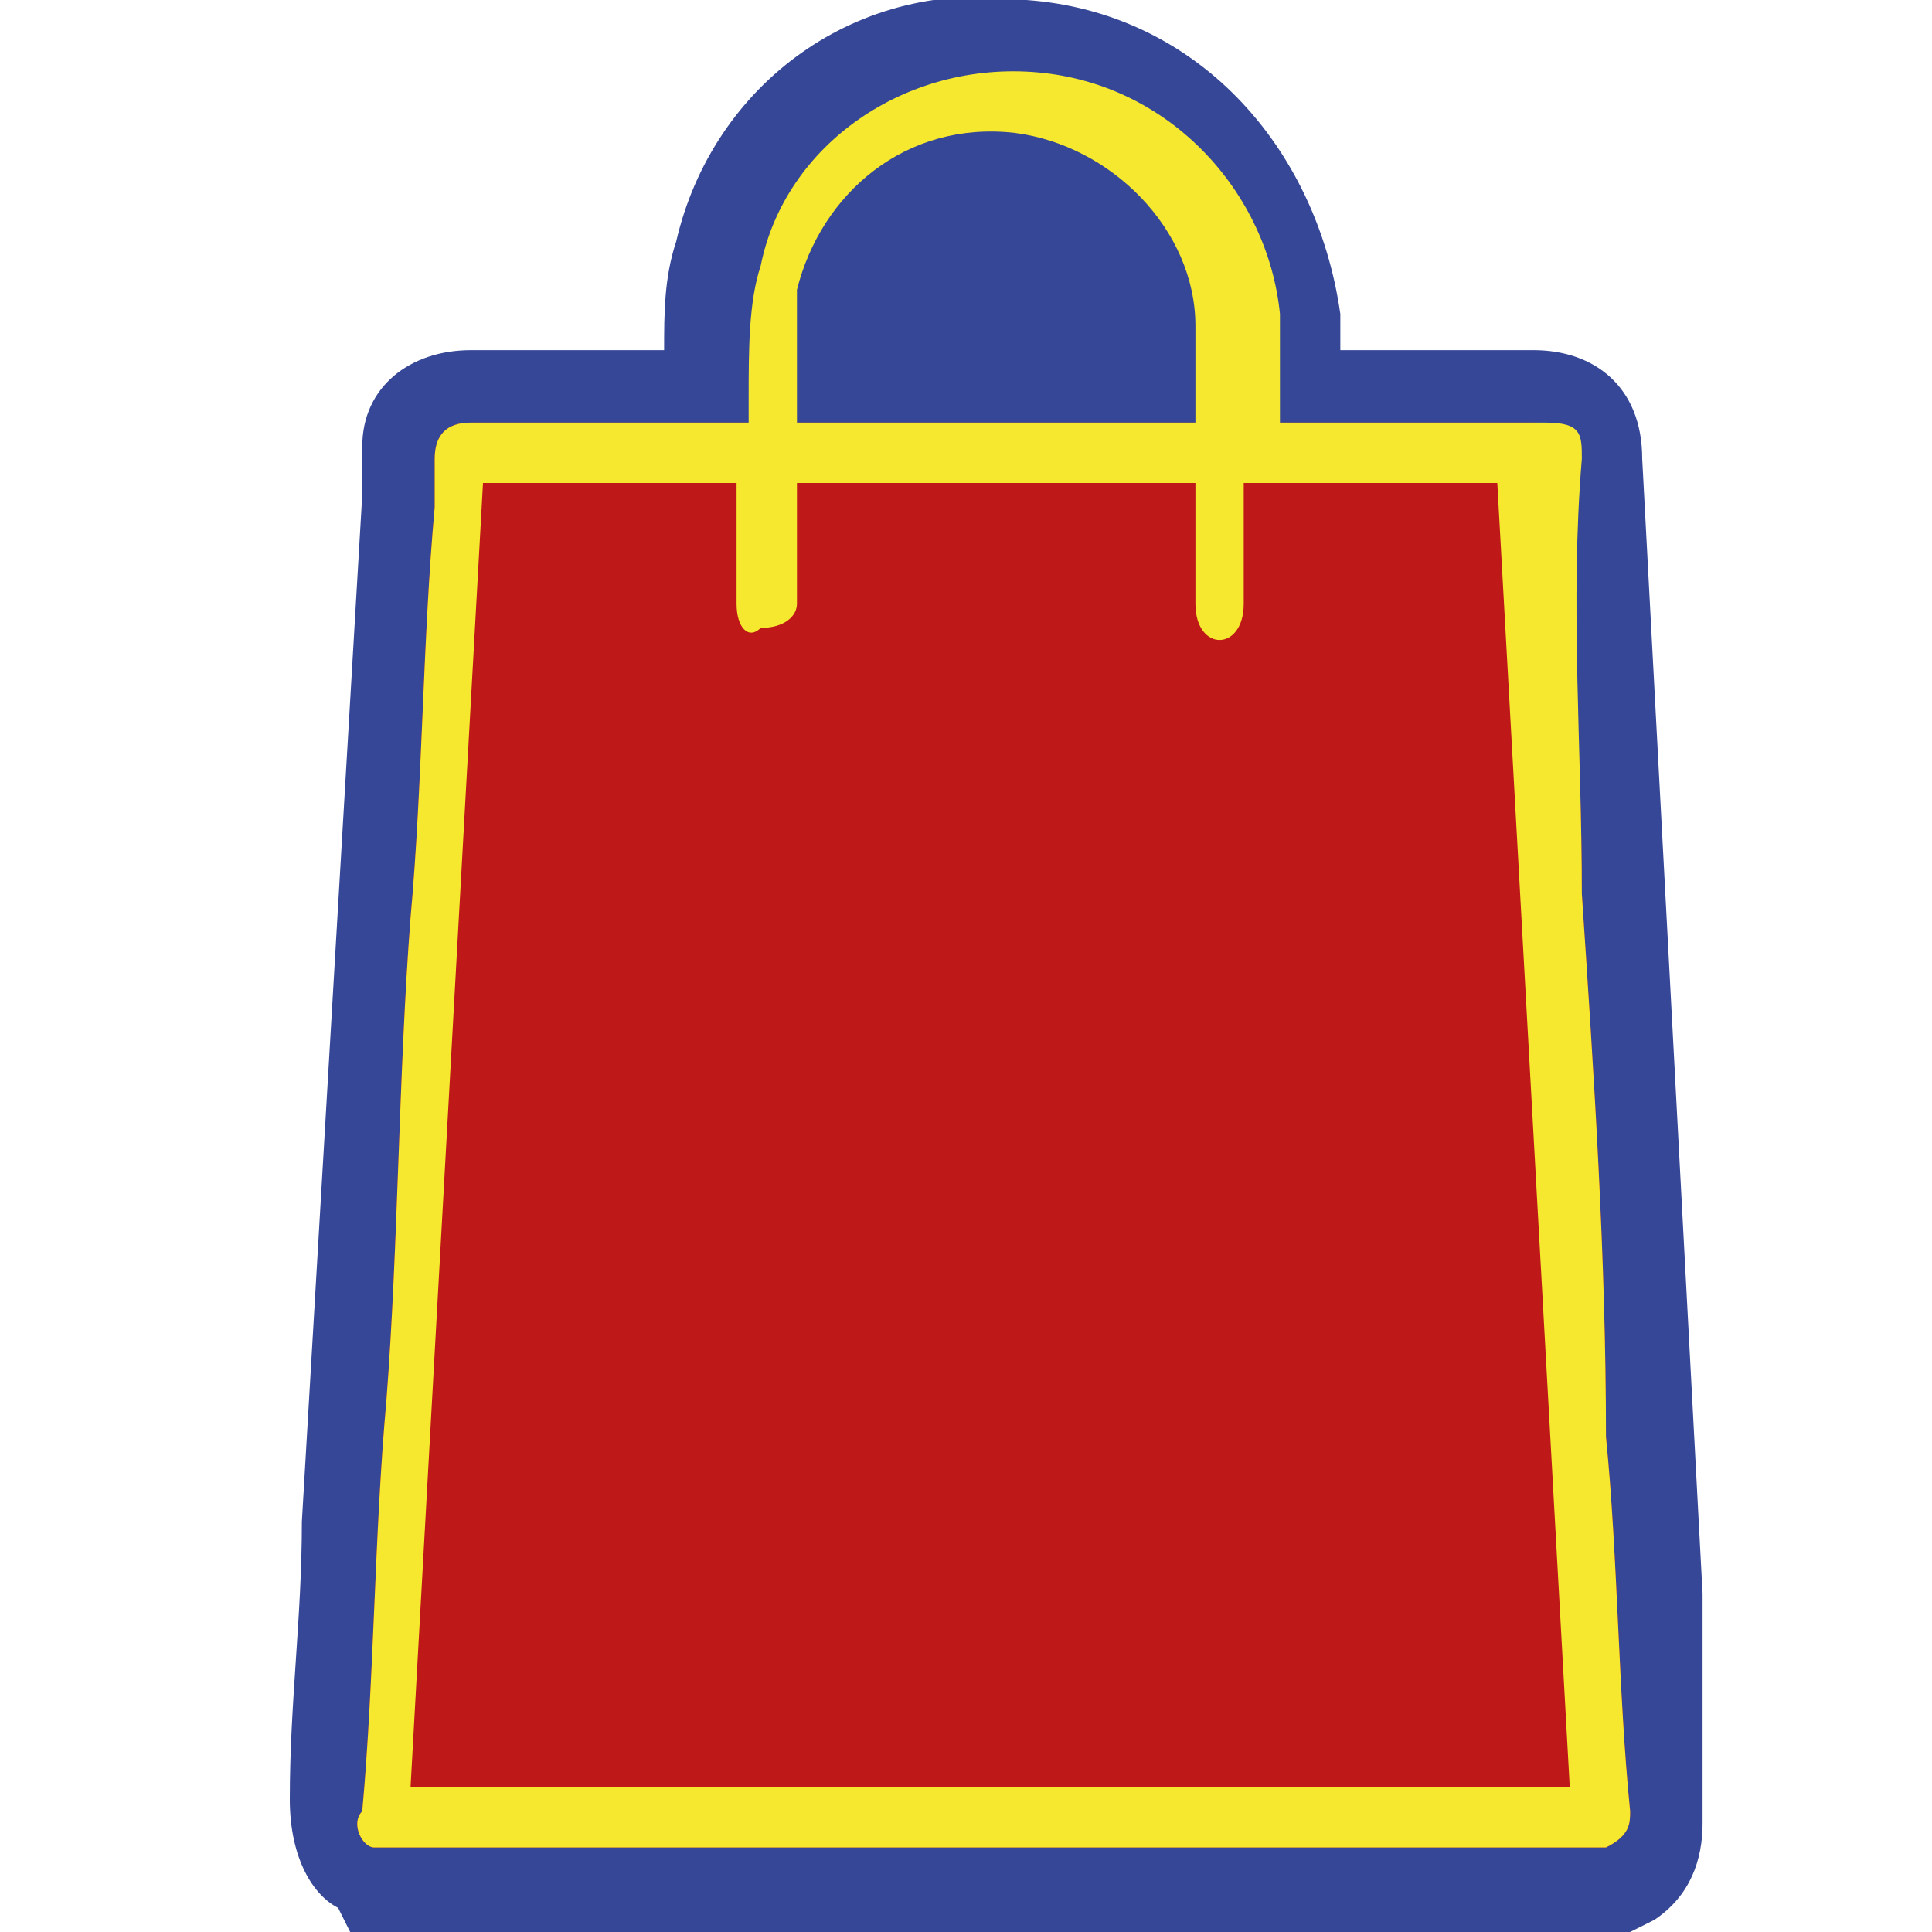 <?xml version="1.0" encoding="utf-8"?>
<!-- Generator: Adobe Illustrator 26.0.0, SVG Export Plug-In . SVG Version: 6.00 Build 0)  -->
<svg version="1.1" xmlns="http://www.w3.org/2000/svg" xmlns:xlink="http://www.w3.org/1999/xlink" x="0px" y="0px"
	 viewBox="0 0 16 16" style="enable-background:new 0 0 16 16;" xml:space="preserve">
<style type="text/css">
	.st0{display:none;}
	.st1{display:inline;}
	.st2{clip-path:url(#SVGID_00000144296897807108641300000011733085937557538434_);}
	.st3{clip-path:url(#SVGID_00000160896628043871106450000010140327418650226601_);}
	
		.st4{clip-path:url(#SVGID_00000072983729623163453550000018410443602245702788_);fill:url(#SVGID_00000161629403751311825630000005465655624096402821_);}
	.st5{clip-path:url(#SVGID_00000144296897807108641300000011733085937557538434_);fill:#242836;}
	.st6{opacity:0.55;clip-path:url(#SVGID_00000144296897807108641300000011733085937557538434_);}
	.st7{clip-path:url(#SVGID_00000162337392590775375660000000044669093065308338_);}
	
		.st8{clip-path:url(#SVGID_00000087399354633858501590000011445163435908853667_);fill:url(#SVGID_00000029020391163531190370000015207803784089872008_);}
	.st9{opacity:0.5;clip-path:url(#SVGID_00000144296897807108641300000011733085937557538434_);}
	.st10{clip-path:url(#SVGID_00000001654714349404658750000003804971178612103326_);}
	
		.st11{clip-path:url(#SVGID_00000096043760205824704890000014846508019586688443_);fill:url(#SVGID_00000111883145003630266280000013899967494357731977_);}
	.st12{clip-path:url(#SVGID_00000090267615288834962460000003075066834213013665_);}
	
		.st13{clip-path:url(#SVGID_00000107547435299741008110000015490314198726335621_);fill:url(#SVGID_00000105402989787672710050000001448721671830294939_);}
	.st14{clip-path:url(#SVGID_00000141419089444685383300000012967890236405543320_);}
	
		.st15{clip-path:url(#SVGID_00000165209879127930751210000002245577019775691430_);fill:url(#SVGID_00000088823718661908303940000008981661338283356554_);}
	.st16{opacity:0.2;clip-path:url(#SVGID_00000144296897807108641300000011733085937557538434_);}
	.st17{clip-path:url(#SVGID_00000139976073088602901760000008378565562861997727_);}
	
		.st18{clip-path:url(#SVGID_00000120523623335663225860000004096807189803624089_);fill:url(#SVGID_00000044879165973591213670000003945998923423607936_);}
	.st19{clip-path:url(#SVGID_00000150080334343221506310000003835657639154528646_);}
	
		.st20{clip-path:url(#SVGID_00000001627865615932438050000001019443553510664360_);fill:url(#SVGID_00000024000106985896010710000018025575284908672392_);}
	.st21{clip-path:url(#SVGID_00000109011206643809719930000007570670149188369328_);}
	
		.st22{clip-path:url(#SVGID_00000060741139608676012470000007586329823895302315_);fill:url(#SVGID_00000067923519869430525270000010909430852744354198_);}
	.st23{clip-path:url(#SVGID_00000000207844306314790760000017102711764967572653_);}
	.st24{clip-path:url(#SVGID_00000104677381711284447750000016867355985511262116_);}
	
		.st25{clip-path:url(#SVGID_00000040564305698392028970000003652451425229655179_);fill:url(#SVGID_00000018224298045238091880000014650213994030003606_);}
	.st26{clip-path:url(#SVGID_00000144296897807108641300000011733085937557538434_);fill:none;}
	.st27{clip-path:url(#SVGID_00000140014275160560447860000015157153870404857752_);fill:#778CBE;}
	.st28{fill:#62ACB7;}
	.st29{fill:#717175;}
	.st30{opacity:0.41;}
	.st31{clip-path:url(#SVGID_00000114068780230324809450000003350697503570823064_);fill:#7290C9;}
	.st32{fill:#FFFFFF;}
	.st33{fill:#3A6681;}
	.st34{fill:#5A9BA7;}
	.st35{fill:url(#SVGID_00000069368404113510923600000012135470701424476074_);}
	.st36{fill:url(#SVGID_00000052787919032415295430000015240184045599748760_);}
	.st37{fill:url(#SVGID_00000151540459230665192520000018314441460243351981_);}
	.st38{fill:url(#SVGID_00000075128433839198529940000017219830781844476068_);}
	.st39{fill:url(#SVGID_00000087397811091120148590000017951893714692267401_);}
	.st40{fill:url(#SVGID_00000002381085089762011170000003298204027161598908_);}
	.st41{filter:url(#Adobe_OpacityMaskFilter);}
	.st42{fill:url(#SVGID_00000098919619514759128840000001050923427641654167_);}
	.st43{mask:url(#SVGID_00000088110608815555444840000014251717918653097107_);fill:#FFFFFF;}
	.st44{fill:#2D2DD3;}
	.st45{fill:#BF0411;}
	.st46{fill-rule:evenodd;clip-rule:evenodd;fill:#2D2DD3;}
	.st47{fill-rule:evenodd;clip-rule:evenodd;fill:#BF0411;}
	.st48{fill:#332622;}
	.st49{fill:#833A32;}
	.st50{fill:#A5422E;}
	.st51{fill:#FBC706;}
	.st52{fill:#FED1A6;}
	.st53{fill:#FF0000;}
	.st54{fill:#E2E1E1;}
	.st55{clip-path:url(#SVGID_00000005984661536073500470000006642277802338514340_);fill:#F47413;}
	.st56{opacity:0.58;}
	.st57{clip-path:url(#SVGID_00000010303232692339244050000018430925417236291262_);fill:#F47413;}
	.st58{clip-path:url(#SVGID_00000157299255842545830000000006571057716879350948_);fill:#F47413;}
	.st59{clip-path:url(#SVGID_00000019638747304778923450000010774535064568782266_);fill:#F47413;}
	.st60{opacity:0.6;}
	.st61{clip-path:url(#SVGID_00000153679235943354664150000002713683118253267343_);fill:#B20000;}
	.st62{clip-path:url(#SVGID_00000021841340841458328080000002137740606821161661_);fill:#B20000;}
	.st63{clip-path:url(#SVGID_00000161594069104109129700000007538045867847968416_);fill:#B20000;}
	.st64{clip-path:url(#SVGID_00000055667834027166777110000012328513111530444949_);fill:#B20000;}
	.st65{clip-path:url(#SVGID_00000047026000275620032450000010127830598480273336_);fill:#B20000;}
	.st66{clip-path:url(#SVGID_00000035511048748679062960000013472335311143011746_);fill:#B20000;}
	.st67{fill:#442E28;}
	.st68{opacity:0.33;}
	.st69{clip-path:url(#SVGID_00000135668513838662038160000016941309514376375708_);fill:#99433C;}
	.st70{clip-path:url(#SVGID_00000136375142097122820990000016415373423346338992_);fill:#99433C;}
	.st71{fill:#C14736;}
	.st72{clip-path:url(#SVGID_00000078004860271667242640000017812506922433195953_);fill:#6D2823;}
	.st73{fill:#93291B;}
	.st74{fill:#1E110F;}
	.st75{clip-path:url(#SVGID_00000055697706070397857730000006202954949121714351_);fill:#1E110F;}
	.st76{opacity:0.46;}
	.st77{clip-path:url(#SVGID_00000061458761729954976400000016669458611632032176_);fill:#1E110F;}
	.st78{opacity:0.65;}
	.st79{clip-path:url(#SVGID_00000166672064303150350260000010425017106617353139_);fill:#FFE799;}
	.st80{clip-path:url(#SVGID_00000073690459916052845540000018057180471759055019_);fill:#B20000;}
	.st81{clip-path:url(#SVGID_00000137130095562811145850000017323035327333819046_);fill:#B20000;}
	.st82{opacity:0.56;}
	.st83{clip-path:url(#SVGID_00000010290402493477657370000004329422502891123374_);fill:#D57E75;}
	.st84{clip-path:url(#SVGID_00000001633612048169613500000016776543160656657087_);fill:#D57E75;}
	.st85{clip-path:url(#SVGID_00000071522639919730681350000009116327529653197205_);fill:#D57E75;}
	.st86{opacity:0.71;}
	.st87{clip-path:url(#SVGID_00000041267048419574387170000006124999518885639065_);fill:#D57E75;}
	.st88{fill:#F2A49A;}
	.st89{fill:#D57E75;}
	.st90{opacity:0.43;}
	.st91{clip-path:url(#SVGID_00000048499935449235470770000010678327695097424294_);fill:#F69082;}
	.st92{fill:#AF5E34;}
	.st93{fill:#D87B56;}
	.st94{fill:#FEE7BD;}
	.st95{fill:#D3D3D3;}
	.st96{fill:#AA3957;}
	.st97{fill:#9E1B44;}
	.st98{clip-path:url(#SVGID_00000183939658668384337810000006315114958840443811_);fill:#7C3421;}
	.st99{clip-path:url(#SVGID_00000063627716553416494540000004352886790347860367_);fill:#D57E75;}
	.st100{opacity:0.81;}
	.st101{clip-path:url(#SVGID_00000066480548118887360750000014690015653008869532_);fill:#7C3421;}
	.st102{clip-path:url(#SVGID_00000128466851690830104930000015249588941643956137_);fill:#F4A797;}
	.st103{clip-path:url(#SVGID_00000114040057721004194100000017760493507011479964_);fill:#FEC9B9;}
	.st104{clip-path:url(#SVGID_00000097458858056329690770000011908771101312482987_);fill:#D06C6E;}
	.st105{fill:#F0F2EF;}
	.st106{clip-path:url(#SVGID_00000098899957469297037380000005103811568604152220_);fill:#D56E6F;}
	.st107{opacity:0.57;}
	.st108{clip-path:url(#SVGID_00000042720004323671635450000016205448294122716592_);fill:#FEE7BD;}
	.st109{fill:#FFFF00;}
	.st110{fill:#7C3421;}
	.st111{fill:#FFD400;}
	.st112{fill:#FFBF0B;}
	.st113{fill:#FAEC21;}
	.st114{fill:#F7F7F7;}
	.st115{clip-path:url(#SVGID_00000121256121847874154290000008786145247933025190_);}
	.st116{clip-path:url(#SVGID_00000073701715098763862410000004327053657389433234_);}
	.st117{fill:#313131;}
	.st118{clip-path:url(#SVGID_00000036220911745052665850000018222837464150262441_);fill:#F47413;}
	.st119{clip-path:url(#SVGID_00000100371324161932349340000016515182446225811349_);fill:#F47413;}
	.st120{clip-path:url(#SVGID_00000013185398990313048060000007659403046428118167_);fill:#F47413;}
	.st121{clip-path:url(#SVGID_00000130643375259386685760000007936802898848120984_);fill:#F47413;}
	.st122{clip-path:url(#SVGID_00000154420621288920634590000009498542517594654351_);fill:#B20000;}
	.st123{clip-path:url(#SVGID_00000010282360825141870060000014459976339294758309_);fill:#B20000;}
	.st124{clip-path:url(#SVGID_00000164477472729911608750000002774276440664428976_);fill:#B20000;}
	.st125{clip-path:url(#SVGID_00000082330909402375199770000008819622688332559005_);fill:#B20000;}
	.st126{clip-path:url(#SVGID_00000075121736593253640210000000004081583609000327_);fill:#B20000;}
	.st127{clip-path:url(#SVGID_00000027573735849688320820000002889289448119202226_);fill:#B20000;}
	.st128{clip-path:url(#SVGID_00000018212105853638944890000011733365570134701962_);fill:#99433C;}
	.st129{clip-path:url(#SVGID_00000157990730488008361500000000625639161074265997_);fill:#99433C;}
	.st130{clip-path:url(#SVGID_00000013179272759728295390000002875136396125423513_);fill:#6D2823;}
	.st131{clip-path:url(#SVGID_00000043421947795325715320000003961585781036210587_);fill:#1E110F;}
	.st132{clip-path:url(#SVGID_00000062875454792986906000000000793711438277821097_);fill:#1E110F;}
	.st133{clip-path:url(#SVGID_00000046327768696257690320000007839102861515291555_);fill:#FFE799;}
	.st134{clip-path:url(#SVGID_00000089575780495347042920000013567590183799066538_);fill:#B20000;}
	.st135{clip-path:url(#SVGID_00000038371100557644025290000005656152052924741802_);fill:#B20000;}
	.st136{clip-path:url(#SVGID_00000098943909762138330900000000882187060095236760_);fill:#D57E75;}
	.st137{clip-path:url(#SVGID_00000133488853375766578010000016039587665196106638_);fill:#D57E75;}
	.st138{clip-path:url(#SVGID_00000119838126657592020250000004222247559468706970_);fill:#D57E75;}
	.st139{clip-path:url(#SVGID_00000074413146964605524590000000835446907617759679_);fill:#D57E75;}
	.st140{clip-path:url(#SVGID_00000126301075453671826690000006964587107500731783_);fill:#F69082;}
	.st141{clip-path:url(#SVGID_00000136375018485192778830000001236110434057391276_);fill:#7C3421;}
	.st142{clip-path:url(#SVGID_00000102518591150059432900000017763122345755609264_);fill:#D57E75;}
	.st143{clip-path:url(#SVGID_00000178184596055046250000000016571068285601416579_);fill:#7C3421;}
	.st144{clip-path:url(#SVGID_00000012467593696833654920000016425075161391682193_);fill:#F4A797;}
	.st145{clip-path:url(#SVGID_00000079456101773919566860000014556246422417343934_);fill:#FEC9B9;}
	.st146{clip-path:url(#SVGID_00000165928674359707769010000009632533904103944100_);fill:#D06C6E;}
	.st147{clip-path:url(#SVGID_00000175311157476833401970000004319814847884739999_);fill:#D56E6F;}
	.st148{clip-path:url(#SVGID_00000026162115750852910660000016239137349570313370_);fill:#FEE7BD;}
	.st149{clip-path:url(#SVGID_00000051380220277303973260000000243429942230496666_);}
	.st150{clip-path:url(#SVGID_00000080202269618627675870000002149417267102858905_);}
	.st151{fill-rule:evenodd;clip-rule:evenodd;fill:#FFFFFF;}
	.st152{fill:none;}
	.st153{fill:none;stroke:#D6D6D6;stroke-miterlimit:10;}
	.st154{fill:#603813;}
	.st155{fill:#0071BC;}
	.st156{opacity:0.78;fill:#BC2B1F;}
	.st157{opacity:0.75;fill:#A67C52;}
	.st158{clip-path:url(#SVGID_00000147218166016682506260000012212614493596696726_);fill:#F47413;}
	.st159{clip-path:url(#SVGID_00000044873174854437363430000002409298874279933356_);fill:#F47413;}
	.st160{clip-path:url(#SVGID_00000008119128116234530930000016167339403651227538_);fill:#F47413;}
	.st161{clip-path:url(#SVGID_00000134215326762268482050000007114648364624230813_);fill:#F47413;}
	.st162{clip-path:url(#SVGID_00000166673095594136136620000018376861064673840563_);fill:#B20000;}
	.st163{clip-path:url(#SVGID_00000139263886208748679630000018253869479476628872_);fill:#B20000;}
	.st164{clip-path:url(#SVGID_00000163787201359756223930000017422521549247586221_);fill:#B20000;}
	.st165{clip-path:url(#SVGID_00000046328953200986586800000015158269783140592289_);fill:#B20000;}
	.st166{clip-path:url(#SVGID_00000162329346805894929220000015839140286009796535_);fill:#B20000;}
	.st167{clip-path:url(#SVGID_00000013897629329790162780000004342533717045487266_);fill:#B20000;}
	.st168{clip-path:url(#SVGID_00000003090041638998583200000003227224342725990328_);fill:#99433C;}
	.st169{clip-path:url(#SVGID_00000134217362918035012090000005493953072198771381_);fill:#99433C;}
	.st170{clip-path:url(#SVGID_00000146487923144664039270000004232577573132247965_);fill:#6D2823;}
	.st171{clip-path:url(#SVGID_00000058547268827258592090000013047144119767953083_);fill:#1E110F;}
	.st172{clip-path:url(#SVGID_00000173870148177616713170000006757760800934346655_);fill:#1E110F;}
	.st173{clip-path:url(#SVGID_00000032628794607556830980000006197227408866428814_);fill:#FFE799;}
	.st174{clip-path:url(#SVGID_00000176045349342536598290000017353792383854198946_);fill:#B20000;}
	.st175{clip-path:url(#SVGID_00000063631874294405460690000005077566901857954969_);fill:#B20000;}
	.st176{clip-path:url(#SVGID_00000152981607744346900390000008317842652485990547_);fill:#D57E75;}
	.st177{clip-path:url(#SVGID_00000161619187277212107070000010325535062993774212_);fill:#D57E75;}
	.st178{clip-path:url(#SVGID_00000124138853839937032310000015190772619090151066_);fill:#D57E75;}
	.st179{clip-path:url(#SVGID_00000167377731214339393600000000074926211716464262_);fill:#D57E75;}
	.st180{clip-path:url(#SVGID_00000090265919591898954060000009635915114016057229_);fill:#F69082;}
	.st181{clip-path:url(#SVGID_00000168830166939843693550000017264732496945956286_);fill:#7C3421;}
	.st182{clip-path:url(#SVGID_00000086675867142080757870000017779451850233742237_);fill:#D57E75;}
	.st183{clip-path:url(#SVGID_00000065069214720114605270000000345891575744820879_);fill:#7C3421;}
	.st184{clip-path:url(#SVGID_00000119077987101046479870000015206842519857434526_);fill:#F4A797;}
	.st185{clip-path:url(#SVGID_00000093861684268246323680000007855661331558560395_);fill:#FEC9B9;}
	.st186{clip-path:url(#SVGID_00000156572301448384964290000016303726508411084951_);fill:#D06C6E;}
	.st187{clip-path:url(#SVGID_00000158021767466782884050000002228469495429571727_);fill:#D56E6F;}
	.st188{clip-path:url(#SVGID_00000105422651504756345700000005345767810723130282_);fill:#FEE7BD;}
	.st189{clip-path:url(#SVGID_00000038383260676808823390000006958633413307217844_);}
	.st190{clip-path:url(#SVGID_00000113330222917677762070000002318335886226270870_);}
	.st191{clip-path:url(#SVGID_00000005261045355918837190000016101115174271810959_);}
	.st192{fill:none;stroke:#CCCCCC;stroke-miterlimit:10;}
	.st193{fill:#666666;}
	.st194{clip-path:url(#SVGID_00000160878613459168864470000011766241551831784636_);}
	.st195{clip-path:url(#SVGID_00000132075324618184172510000010548652769872096694_);}
	.st196{fill:#E6E6E6;}
	.st197{fill:none;stroke:#FFFFFF;stroke-width:0.5;stroke-miterlimit:10;}
	.st198{clip-path:url(#SVGID_00000000206217308719532140000000128537971327431578_);fill:#F47413;}
	.st199{clip-path:url(#SVGID_00000174571752722553104520000002955759076408325044_);fill:#F47413;}
	.st200{clip-path:url(#SVGID_00000060029863839253730300000015296853516892502149_);fill:#F47413;}
	.st201{clip-path:url(#SVGID_00000098192905074544580120000002455526136957789848_);fill:#F47413;}
	.st202{clip-path:url(#SVGID_00000103977086552097457860000001426394355596632478_);fill:#B20000;}
	.st203{clip-path:url(#SVGID_00000004519138886156130370000011577913953440999302_);fill:#B20000;}
	.st204{clip-path:url(#SVGID_00000152224251972536595810000017750237273318927792_);fill:#B20000;}
	.st205{clip-path:url(#SVGID_00000072971588485661565220000013365025050819647927_);fill:#B20000;}
	.st206{clip-path:url(#SVGID_00000132090574450838103360000005322133872655370882_);fill:#B20000;}
	.st207{clip-path:url(#SVGID_00000031202288243941760990000005870759149485369494_);fill:#B20000;}
	.st208{clip-path:url(#SVGID_00000049203428894616940870000001384574913383578789_);fill:#99433C;}
	.st209{clip-path:url(#SVGID_00000109024525418318200200000009518135286847158165_);fill:#99433C;}
	.st210{clip-path:url(#SVGID_00000100378006443885294810000006247023693072580508_);fill:#6D2823;}
	.st211{clip-path:url(#SVGID_00000068655874304765683120000018026025341637112212_);fill:#1E110F;}
	.st212{clip-path:url(#SVGID_00000060727459173145110800000017440779646707082413_);fill:#1E110F;}
	.st213{clip-path:url(#SVGID_00000130605247056059942010000006893980943491713438_);fill:#FFE799;}
	.st214{clip-path:url(#SVGID_00000098925238589582760350000002111437936334304164_);fill:#B20000;}
	.st215{clip-path:url(#SVGID_00000114793334571613903940000004199951069375272121_);fill:#B20000;}
	.st216{clip-path:url(#SVGID_00000076583049937538451490000017736715166609629847_);fill:#D57E75;}
	.st217{clip-path:url(#SVGID_00000168078624860735700300000000348912787692865929_);fill:#D57E75;}
	.st218{clip-path:url(#SVGID_00000024718405184159691270000005287259611585940622_);fill:#D57E75;}
	.st219{clip-path:url(#SVGID_00000119089627180240820560000011263306595419067540_);fill:#D57E75;}
	.st220{clip-path:url(#SVGID_00000174567941489637227120000007391227010299102625_);fill:#F69082;}
	.st221{clip-path:url(#SVGID_00000124140713402806300760000001065675040084888760_);fill:#7C3421;}
	.st222{clip-path:url(#SVGID_00000168828134852839337160000011568744623072707499_);fill:#D57E75;}
	.st223{clip-path:url(#SVGID_00000105419865873057929430000011109457198638894468_);fill:#7C3421;}
	.st224{clip-path:url(#SVGID_00000178895116850099468850000007457069881890721679_);fill:#F4A797;}
	.st225{clip-path:url(#SVGID_00000142892484395909947980000006931991386282881953_);fill:#FEC9B9;}
	.st226{clip-path:url(#SVGID_00000166663661053888328930000009788477892153677969_);fill:#D06C6E;}
	.st227{clip-path:url(#SVGID_00000018945020711667144430000003226845115651454605_);fill:#D56E6F;}
	.st228{clip-path:url(#SVGID_00000004527753802727375650000003319011758415598001_);fill:#FEE7BD;}
	.st229{clip-path:url(#SVGID_00000110447611106813921170000013030549773258875829_);}
	.st230{clip-path:url(#SVGID_00000068635266942472077100000018056578822320197774_);fill:#F47413;}
	.st231{clip-path:url(#SVGID_00000080890633043181891190000006354207836547418255_);fill:#F47413;}
	.st232{clip-path:url(#SVGID_00000065036676191631517960000003427576039115925655_);fill:#F47413;}
	.st233{clip-path:url(#SVGID_00000078043521207679362990000008423731997918593719_);fill:#F47413;}
	.st234{clip-path:url(#SVGID_00000032619543665166345430000001819686765651096211_);fill:#B20000;}
	.st235{clip-path:url(#SVGID_00000109718527464838545640000000583547149925058491_);fill:#B20000;}
	.st236{clip-path:url(#SVGID_00000182508735537400043470000014819495121165687202_);fill:#B20000;}
	.st237{clip-path:url(#SVGID_00000117646930322750196210000004003392325229215392_);fill:#B20000;}
	.st238{clip-path:url(#SVGID_00000057122135026465735070000003076204983817673890_);fill:#B20000;}
	.st239{clip-path:url(#SVGID_00000011718634849026532460000016581719750933727360_);fill:#B20000;}
	.st240{clip-path:url(#SVGID_00000114046859383530502960000010316784792792288422_);fill:#99433C;}
	.st241{clip-path:url(#SVGID_00000033333950259766383270000014947469189342028427_);fill:#99433C;}
	.st242{clip-path:url(#SVGID_00000072968583360855145700000006590553819262364040_);fill:#6D2823;}
	.st243{clip-path:url(#SVGID_00000108269499709098324890000004490374784679396534_);fill:#1E110F;}
	.st244{clip-path:url(#SVGID_00000047776623020237522430000001316167367673738156_);fill:#1E110F;}
	.st245{clip-path:url(#SVGID_00000103234850586433694930000001309635579347717273_);fill:#FFE799;}
	.st246{clip-path:url(#SVGID_00000103968230381787281190000002702699680510505876_);fill:#B20000;}
	.st247{clip-path:url(#SVGID_00000147211287970226664430000009267443918809518739_);fill:#B20000;}
	.st248{clip-path:url(#SVGID_00000083794164560406409400000008209309226370574519_);fill:#D57E75;}
	.st249{clip-path:url(#SVGID_00000090275251433274354440000017651766972985489312_);fill:#D57E75;}
	.st250{clip-path:url(#SVGID_00000041985436022723085440000005373860171415842477_);fill:#D57E75;}
	.st251{clip-path:url(#SVGID_00000114063343049028580860000009407110202433821596_);fill:#D57E75;}
	.st252{clip-path:url(#SVGID_00000108286008959590067330000002129781877332697011_);fill:#F69082;}
	.st253{clip-path:url(#SVGID_00000002385316536152489260000002424894010256227733_);fill:#7C3421;}
	.st254{clip-path:url(#SVGID_00000109723157158236026030000002685643631457030323_);fill:#D57E75;}
	.st255{clip-path:url(#SVGID_00000170277265417854140850000018143923062998302649_);fill:#7C3421;}
	.st256{clip-path:url(#SVGID_00000132767580047668466900000014349636650574001801_);fill:#F4A797;}
	.st257{clip-path:url(#SVGID_00000037689156862415094240000014400904013932643225_);fill:#FEC9B9;}
	.st258{clip-path:url(#SVGID_00000098214302490613173750000007511693087637328524_);fill:#D06C6E;}
	.st259{clip-path:url(#SVGID_00000011004945216451519020000006043628172351446164_);fill:#D56E6F;}
	.st260{clip-path:url(#SVGID_00000044867611508952217340000008744236675373254065_);fill:#FEE7BD;}
	.st261{clip-path:url(#SVGID_00000081625259731673523440000017352139118841306789_);}
	.st262{clip-path:url(#SVGID_00000079455166498546247340000012760510910896843171_);}
	.st263{fill:#EAEAEA;}
	.st264{fill:#CCCCCC;}
	.st265{fill:#333333;}
	.st266{clip-path:url(#SVGID_00000182503485785399358240000001064601230160457117_);fill:#F47413;}
	.st267{clip-path:url(#SVGID_00000125575263775029077750000009169023102589795974_);fill:#F47413;}
	.st268{clip-path:url(#SVGID_00000158709608263074463540000018055103166775203974_);fill:#F47413;}
	.st269{clip-path:url(#SVGID_00000088853778607258863780000003543072591840254879_);fill:#F47413;}
	.st270{clip-path:url(#SVGID_00000085222952949445394350000005186622134073788049_);fill:#B20000;}
	.st271{clip-path:url(#SVGID_00000136401965052145042610000009053121496950769332_);fill:#B20000;}
	.st272{clip-path:url(#SVGID_00000067220239149361072030000005566424639835287170_);fill:#B20000;}
	.st273{clip-path:url(#SVGID_00000055671172549533162600000005884152932429726881_);fill:#B20000;}
	.st274{clip-path:url(#SVGID_00000137832702598594823760000016142320454063146410_);fill:#B20000;}
	.st275{clip-path:url(#SVGID_00000018202856962967959600000011588753303440449180_);fill:#B20000;}
	.st276{clip-path:url(#SVGID_00000152945104814126753080000015027637687154291389_);fill:#99433C;}
	.st277{clip-path:url(#SVGID_00000017493946636596845640000016630098334876340394_);fill:#99433C;}
	.st278{clip-path:url(#SVGID_00000018952359234810564560000018226545240636511647_);fill:#6D2823;}
	.st279{clip-path:url(#SVGID_00000181772735037958264670000002708214326559847571_);fill:#1E110F;}
	.st280{clip-path:url(#SVGID_00000069367041945237316950000004835867159616596154_);fill:#1E110F;}
	.st281{clip-path:url(#SVGID_00000067958843830480072210000004695328611354019498_);fill:#FFE799;}
	.st282{clip-path:url(#SVGID_00000158707117979442227430000000921919624463331503_);fill:#B20000;}
	.st283{clip-path:url(#SVGID_00000120553122443871872270000017942508212716842139_);fill:#B20000;}
	.st284{clip-path:url(#SVGID_00000023982796057903936520000003135544955840900994_);fill:#D57E75;}
	.st285{clip-path:url(#SVGID_00000044163224002895012050000012730961924202103464_);fill:#D57E75;}
	.st286{clip-path:url(#SVGID_00000018218075602775287660000004496676535403843457_);fill:#D57E75;}
	.st287{clip-path:url(#SVGID_00000091004338727170239170000012161387615754155402_);fill:#D57E75;}
	.st288{clip-path:url(#SVGID_00000154409748679266873570000007264346025642848138_);fill:#F69082;}
	.st289{clip-path:url(#SVGID_00000030478291815375675660000013060156299422265497_);fill:#7C3421;}
	.st290{clip-path:url(#SVGID_00000031174709494660352140000001755506254402977673_);fill:#D57E75;}
	.st291{clip-path:url(#SVGID_00000183942317299232390030000004937157069968973246_);fill:#7C3421;}
	.st292{clip-path:url(#SVGID_00000000193467632533513470000012785654606863464856_);fill:#F4A797;}
	.st293{clip-path:url(#SVGID_00000012444953379227085920000006855523891724404358_);fill:#FEC9B9;}
	.st294{clip-path:url(#SVGID_00000043454158995086399780000018052791198934504630_);fill:#D06C6E;}
	.st295{clip-path:url(#SVGID_00000094611364460739857430000009419808191303829694_);fill:#D56E6F;}
	.st296{clip-path:url(#SVGID_00000137129499044339172200000012586934331214725033_);fill:#FEE7BD;}
	.st297{clip-path:url(#SVGID_00000142172275078660171750000001209851955576019644_);}
	.st298{clip-path:url(#SVGID_00000132770596929273261580000014904388131828388783_);fill:#F47413;}
	.st299{clip-path:url(#SVGID_00000057829107796493426170000012205396900752799378_);fill:#F47413;}
	.st300{clip-path:url(#SVGID_00000151527185120373547590000007630291850416282771_);fill:#F47413;}
	.st301{clip-path:url(#SVGID_00000075869576172170826450000002928016422516439449_);fill:#F47413;}
	.st302{clip-path:url(#SVGID_00000152224186583637724920000005096191754278772355_);fill:#B20000;}
	.st303{clip-path:url(#SVGID_00000100369987560189938370000007504689805908501639_);fill:#B20000;}
	.st304{clip-path:url(#SVGID_00000085940616949926615610000004708409543779119508_);fill:#B20000;}
	.st305{clip-path:url(#SVGID_00000114795027804991837250000004613130933091979398_);fill:#B20000;}
	.st306{clip-path:url(#SVGID_00000102526660231711398700000014888416763147322023_);fill:#B20000;}
	.st307{clip-path:url(#SVGID_00000096058816173283020860000004088859763255522990_);fill:#B20000;}
	.st308{clip-path:url(#SVGID_00000026869071549314579650000015276142090516416139_);fill:#99433C;}
	.st309{clip-path:url(#SVGID_00000081624792026869934180000006934857034789291649_);fill:#99433C;}
	.st310{clip-path:url(#SVGID_00000052808839175257245440000007179109953383042465_);fill:#6D2823;}
	.st311{clip-path:url(#SVGID_00000083061980780722319010000015558069400631879321_);fill:#1E110F;}
	.st312{clip-path:url(#SVGID_00000143617738539353602560000016046853481054639516_);fill:#1E110F;}
	.st313{clip-path:url(#SVGID_00000055677840340762160020000012859232720037493439_);fill:#FFE799;}
	.st314{clip-path:url(#SVGID_00000084516396702492722680000013915737248929720465_);fill:#B20000;}
	.st315{clip-path:url(#SVGID_00000178175542515618148540000009135365464027711918_);fill:#B20000;}
	.st316{clip-path:url(#SVGID_00000175290390216170704950000014513886918238381698_);fill:#D57E75;}
	.st317{clip-path:url(#SVGID_00000042018572318037480730000001582868767666346902_);fill:#D57E75;}
	.st318{clip-path:url(#SVGID_00000167365325930510894800000015199495423000863672_);fill:#D57E75;}
	.st319{clip-path:url(#SVGID_00000138532948258006061960000007517731478255386032_);fill:#D57E75;}
	.st320{clip-path:url(#SVGID_00000029033815487411345380000016956898969353134219_);fill:#F69082;}
	.st321{clip-path:url(#SVGID_00000035529163413258483050000004741366412826332840_);fill:#7C3421;}
	.st322{clip-path:url(#SVGID_00000051346461554053047940000001732529072338460839_);fill:#D57E75;}
	.st323{clip-path:url(#SVGID_00000052079042879646338650000017372310292958801338_);fill:#7C3421;}
	.st324{clip-path:url(#SVGID_00000134248734648972677070000000291166544080876966_);fill:#F4A797;}
	.st325{clip-path:url(#SVGID_00000139282989688237681060000011302063549388533131_);fill:#FEC9B9;}
	.st326{clip-path:url(#SVGID_00000128474902395327593330000014431822056300038542_);fill:#D06C6E;}
	.st327{clip-path:url(#SVGID_00000107582582415402141230000012379278481632091027_);fill:#D56E6F;}
	.st328{clip-path:url(#SVGID_00000075153180056703170720000010669595699823326848_);fill:#FEE7BD;}
	.st329{clip-path:url(#SVGID_00000016036889370609555120000016847399025131897532_);}
	.st330{clip-path:url(#SVGID_00000140715345516270348510000007793537396560617662_);}
	.st331{clip-path:url(#SVGID_00000172439806270731336090000010413214269102274694_);}
	.st332{clip-path:url(#SVGID_00000088816052863117479480000004771821207064539825_);}
	.st333{clip-path:url(#SVGID_00000134940901307636707780000015847865672855942552_);}
	.st334{clip-path:url(#SVGID_00000092421711817138251080000003926136651028288388_);}
	.st335{clip-path:url(#SVGID_00000114061171298279806670000005357585715358502809_);}
	.st336{fill:none;stroke:#FFFFFF;stroke-miterlimit:10;}
	.st337{clip-path:url(#SVGID_00000125571476646194620700000005045691244440864915_);fill:#F47413;}
	.st338{clip-path:url(#SVGID_00000085216390085783566830000015867004868485086868_);fill:#F47413;}
	.st339{clip-path:url(#SVGID_00000181049762846448827030000013351991890071511991_);fill:#F47413;}
	.st340{clip-path:url(#SVGID_00000018208127143307603070000016463848065222996612_);fill:#F47413;}
	.st341{clip-path:url(#SVGID_00000053534548688135532190000017000118101005338530_);fill:#B20000;}
	.st342{clip-path:url(#SVGID_00000024712718436182044380000016213642948138366352_);fill:#B20000;}
	.st343{clip-path:url(#SVGID_00000172440587394496650630000013495064487094815123_);fill:#B20000;}
	.st344{clip-path:url(#SVGID_00000090994457110659744210000015922900811787767441_);fill:#B20000;}
	.st345{clip-path:url(#SVGID_00000136413982611809037620000004345777869219576222_);fill:#B20000;}
	.st346{clip-path:url(#SVGID_00000147927184268480780030000014300545516194429327_);fill:#B20000;}
	.st347{clip-path:url(#SVGID_00000090990015320171839860000007475182633885908134_);fill:#99433C;}
	.st348{clip-path:url(#SVGID_00000069356443776375530150000000839692084705230986_);fill:#99433C;}
	.st349{clip-path:url(#SVGID_00000093142438784830663660000003840006744033447593_);fill:#6D2823;}
	.st350{clip-path:url(#SVGID_00000121276689092243905130000011911345546282784660_);fill:#1E110F;}
	.st351{clip-path:url(#SVGID_00000036224731664109967790000002341036102622260625_);fill:#1E110F;}
	.st352{clip-path:url(#SVGID_00000027582764145415406320000008003723824678588598_);fill:#FFE799;}
	.st353{clip-path:url(#SVGID_00000110433478509909245290000003798680772755801518_);fill:#B20000;}
	.st354{clip-path:url(#SVGID_00000176728480945154069480000010604698276653604996_);fill:#B20000;}
	.st355{clip-path:url(#SVGID_00000096739766844668032760000006368631616996717478_);fill:#D57E75;}
	.st356{clip-path:url(#SVGID_00000117666534182333513380000004803852165920330157_);fill:#D57E75;}
	.st357{clip-path:url(#SVGID_00000029727594552899517910000007454350227040069794_);fill:#D57E75;}
	.st358{clip-path:url(#SVGID_00000066488077190814347460000000261913035522062736_);fill:#D57E75;}
	.st359{clip-path:url(#SVGID_00000170272082781129059320000003479528635089572502_);fill:#F69082;}
	.st360{clip-path:url(#SVGID_00000178181600166834738010000005665843081217214353_);fill:#7C3421;}
	.st361{clip-path:url(#SVGID_00000053540409677717253170000010122399115015991973_);fill:#D57E75;}
	.st362{clip-path:url(#SVGID_00000133516936208313212660000004473552505824808848_);fill:#7C3421;}
	.st363{clip-path:url(#SVGID_00000005252622176158778600000001745739052985583517_);fill:#F4A797;}
	.st364{clip-path:url(#SVGID_00000059298856876608322400000011389719187166389656_);fill:#FEC9B9;}
	.st365{clip-path:url(#SVGID_00000178885707550637951710000005025255905880390286_);fill:#D06C6E;}
	.st366{clip-path:url(#SVGID_00000165927875488771920800000008918656355370535041_);fill:#D56E6F;}
	.st367{clip-path:url(#SVGID_00000088131526268855220870000011500592836210294938_);fill:#FEE7BD;}
	.st368{fill:none;stroke:#C1C2C8;stroke-width:0.5;stroke-miterlimit:10;}
	.st369{fill:#FAEC21;stroke:#FCEE21;stroke-miterlimit:10;}
	.st370{fill:#FAEC21;stroke:#FCEE21;stroke-width:0.5;stroke-miterlimit:10;}
	.st371{clip-path:url(#SVGID_00000025402804693543492280000002756565429291096969_);}
	.st372{clip-path:url(#SVGID_00000171682429063623792960000014265939467439420815_);fill:#F47413;}
	.st373{clip-path:url(#SVGID_00000120553864176925070690000017308708249835106495_);fill:#F47413;}
	.st374{clip-path:url(#SVGID_00000147925553216951202250000002765849587647027383_);fill:#F47413;}
	.st375{clip-path:url(#SVGID_00000087392673885180281950000013431238245836621184_);fill:#F47413;}
	.st376{clip-path:url(#SVGID_00000093141785205069035390000014708102854369739909_);fill:#B20000;}
	.st377{clip-path:url(#SVGID_00000176008123553375949020000000866872835192022926_);fill:#B20000;}
	.st378{clip-path:url(#SVGID_00000133509766894284104680000007783619483171394738_);fill:#B20000;}
	.st379{clip-path:url(#SVGID_00000008856200532867398240000006653569103182609034_);fill:#B20000;}
	.st380{clip-path:url(#SVGID_00000005976414727533862110000001329915133607574711_);fill:#B20000;}
	.st381{clip-path:url(#SVGID_00000141456564416109055470000010926825454477876902_);fill:#B20000;}
	.st382{clip-path:url(#SVGID_00000115484055302786444230000014052801467162327432_);fill:#99433C;}
	.st383{clip-path:url(#SVGID_00000139295271424723041160000011599107202723511715_);fill:#99433C;}
	.st384{clip-path:url(#SVGID_00000130643104540860703490000014064266761095206034_);fill:#6D2823;}
	.st385{clip-path:url(#SVGID_00000088112552736010717450000009322213531336029869_);fill:#1E110F;}
	.st386{clip-path:url(#SVGID_00000145041650914951634810000013959322358384518844_);fill:#1E110F;}
	.st387{clip-path:url(#SVGID_00000074428451187568916520000007781185862147670938_);fill:#FFE799;}
	.st388{clip-path:url(#SVGID_00000171684161814893240960000007329371264480529055_);fill:#B20000;}
	.st389{clip-path:url(#SVGID_00000063626328203598335690000014554558228688964798_);fill:#B20000;}
	.st390{clip-path:url(#SVGID_00000149374878293673944340000010691894476761542066_);fill:#D57E75;}
	.st391{clip-path:url(#SVGID_00000083773316421175710570000016865773523444350610_);fill:#D57E75;}
	.st392{clip-path:url(#SVGID_00000093881843550714061140000013517542744290978206_);fill:#D57E75;}
	.st393{clip-path:url(#SVGID_00000069370731088974000010000004821684914459094914_);fill:#D57E75;}
	.st394{clip-path:url(#SVGID_00000078003841686128846100000006751696107234781839_);fill:#F69082;}
	.st395{clip-path:url(#SVGID_00000028327527661109891080000011825348207033658778_);fill:#7C3421;}
	.st396{clip-path:url(#SVGID_00000077325976348912020010000012342965190338808236_);fill:#D57E75;}
	.st397{clip-path:url(#SVGID_00000179624453067571579170000006719472992723059344_);fill:#7C3421;}
	.st398{clip-path:url(#SVGID_00000171698678154591672630000010777184927021169039_);fill:#F4A797;}
	.st399{clip-path:url(#SVGID_00000119117607066358004730000004285592843719629701_);fill:#FEC9B9;}
	.st400{clip-path:url(#SVGID_00000128447813864098408070000002276025146340235452_);fill:#D06C6E;}
	.st401{clip-path:url(#SVGID_00000078016164708208088170000007134972483840380052_);fill:#D56E6F;}
	.st402{clip-path:url(#SVGID_00000008127853511218086690000015828358071295461779_);fill:#FEE7BD;}
	.st403{fill:#171B47;}
	.st404{fill:#156685;}
	.st405{fill:#5FA1AB;}
	.st406{fill:#BE3472;}
	.st407{clip-path:url(#SVGID_00000095321753395821733420000014780908146491719585_);fill:#F47413;}
	.st408{clip-path:url(#SVGID_00000111890840227421474310000015813793812949775039_);fill:#F47413;}
	.st409{clip-path:url(#SVGID_00000058573360937986125780000001176206805853974700_);fill:#F47413;}
	.st410{clip-path:url(#SVGID_00000124863339258188748590000012618641095318785471_);fill:#F47413;}
	.st411{clip-path:url(#SVGID_00000101090189975682812700000004061364277129266622_);fill:#B20000;}
	.st412{clip-path:url(#SVGID_00000124144438544567463520000007420062199762511273_);fill:#B20000;}
	.st413{clip-path:url(#SVGID_00000046327385814553393440000014356579609237384110_);fill:#B20000;}
	.st414{clip-path:url(#SVGID_00000023980051268394812500000013871674651700524686_);fill:#B20000;}
	.st415{clip-path:url(#SVGID_00000007411784590152469830000017689290577893005480_);fill:#B20000;}
	.st416{clip-path:url(#SVGID_00000010307700915488116070000017347275088321299842_);fill:#B20000;}
	.st417{clip-path:url(#SVGID_00000111909679612797450350000012137510201031110298_);fill:#99433C;}
	.st418{clip-path:url(#SVGID_00000163069125843795063290000011559542740443763893_);fill:#99433C;}
	.st419{clip-path:url(#SVGID_00000007409474025443349350000009316845453332829076_);fill:#6D2823;}
	.st420{clip-path:url(#SVGID_00000178895176434629385220000013603425835582113947_);fill:#1E110F;}
	.st421{clip-path:url(#SVGID_00000002374749478983455710000010876272032816279962_);fill:#1E110F;}
	.st422{clip-path:url(#SVGID_00000158712032496021441160000009256807642913676674_);fill:#FFE799;}
	.st423{clip-path:url(#SVGID_00000082347852985323237140000007757431428436567996_);fill:#B20000;}
	.st424{clip-path:url(#SVGID_00000147195997265006629200000011200613347603331236_);fill:#B20000;}
	.st425{clip-path:url(#SVGID_00000183237157679420034650000009481892585397427376_);fill:#D57E75;}
	.st426{clip-path:url(#SVGID_00000034791444352407985660000010198834804205109382_);fill:#D57E75;}
	.st427{clip-path:url(#SVGID_00000152231077635491648750000007984021674014282887_);fill:#D57E75;}
	.st428{clip-path:url(#SVGID_00000085946798717549231650000006224676623303348900_);fill:#D57E75;}
	.st429{clip-path:url(#SVGID_00000103243725799606408430000006756613016881601450_);fill:#F69082;}
	.st430{clip-path:url(#SVGID_00000143583929705404446510000007725471066102898075_);fill:#7C3421;}
	.st431{clip-path:url(#SVGID_00000060025378014405600180000013783464693383827845_);fill:#D57E75;}
	.st432{clip-path:url(#SVGID_00000065758019556527214530000002369327501755171770_);fill:#7C3421;}
	.st433{clip-path:url(#SVGID_00000127730637857531245530000015977805172120598165_);fill:#F4A797;}
	.st434{clip-path:url(#SVGID_00000056407130076389533020000017375083784373502641_);fill:#FEC9B9;}
	.st435{clip-path:url(#SVGID_00000060714409135333560440000000617948529833303483_);fill:#D06C6E;}
	.st436{clip-path:url(#SVGID_00000078003407524412110790000005355827661467527558_);fill:#D56E6F;}
	.st437{clip-path:url(#SVGID_00000181046521856177992660000011769094123982964141_);fill:#FEE7BD;}
	.st438{opacity:0.22;}
	.st439{fill:#3F3F3F;}
	.st440{fill:#DCDCDC;}
	.st441{fill:#3E3E3E;}
	.st442{clip-path:url(#SVGID_00000036974551267221905520000003695419874155509135_);fill:#F47413;}
	.st443{clip-path:url(#SVGID_00000172425840064367347680000005393255210922203071_);fill:#F47413;}
	.st444{clip-path:url(#SVGID_00000165954950490934629810000015538222869537045920_);fill:#F47413;}
	.st445{clip-path:url(#SVGID_00000052804837728625240310000000349967346318488488_);fill:#F47413;}
	.st446{clip-path:url(#SVGID_00000070103887545898360740000006568582346250028935_);fill:#B20000;}
	.st447{clip-path:url(#SVGID_00000065048338310220565090000000935244358090189466_);fill:#B20000;}
	.st448{clip-path:url(#SVGID_00000109740761769762002700000014411473967391660458_);fill:#B20000;}
	.st449{clip-path:url(#SVGID_00000012446678862889053980000001084164546404622003_);fill:#B20000;}
	.st450{clip-path:url(#SVGID_00000107548709278623591840000007509602175960700600_);fill:#B20000;}
	.st451{clip-path:url(#SVGID_00000077294793093771696320000007357007151568701315_);fill:#B20000;}
	.st452{clip-path:url(#SVGID_00000149370274185706357750000003494497113819342733_);fill:#99433C;}
	.st453{clip-path:url(#SVGID_00000090295842229592083430000009165306539817303741_);fill:#99433C;}
	.st454{clip-path:url(#SVGID_00000016057203324426815620000015292310295439449525_);fill:#6D2823;}
	.st455{clip-path:url(#SVGID_00000031189579430370361660000007872933205898878873_);fill:#1E110F;}
	.st456{clip-path:url(#SVGID_00000137095013421354849070000015437472971569002419_);fill:#1E110F;}
	.st457{clip-path:url(#SVGID_00000173857264930031997390000015612191603323015830_);fill:#FFE799;}
	.st458{clip-path:url(#SVGID_00000016785990991792299770000013984572990012592007_);fill:#B20000;}
	.st459{clip-path:url(#SVGID_00000163793173580676052960000011110431213976030643_);fill:#B20000;}
	.st460{clip-path:url(#SVGID_00000112630301183301041090000015870092272900665255_);fill:#D57E75;}
	.st461{clip-path:url(#SVGID_00000155131818530222791520000010721591535869861536_);fill:#D57E75;}
	.st462{clip-path:url(#SVGID_00000146500213272890794870000000360165941633624206_);fill:#D57E75;}
	.st463{clip-path:url(#SVGID_00000024722831811328059880000007125906201321407631_);fill:#D57E75;}
	.st464{clip-path:url(#SVGID_00000170247379991041047070000011491877038426695852_);fill:#F69082;}
	.st465{clip-path:url(#SVGID_00000120532921957137827620000006119409607220516246_);fill:#7C3421;}
	.st466{clip-path:url(#SVGID_00000165934886351119087410000005922551331438498201_);fill:#D57E75;}
	.st467{clip-path:url(#SVGID_00000008127813077133956630000014908764745793494934_);fill:#7C3421;}
	.st468{clip-path:url(#SVGID_00000040552314636292915520000004004703526741135277_);fill:#F4A797;}
	.st469{clip-path:url(#SVGID_00000116214681625231544860000008800567692433608343_);fill:#FEC9B9;}
	.st470{clip-path:url(#SVGID_00000132806486414011761550000004253561394569002125_);fill:#D06C6E;}
	.st471{clip-path:url(#SVGID_00000121996399524296956300000007436283925847685261_);fill:#D56E6F;}
	.st472{clip-path:url(#SVGID_00000045595185866041209010000016418850746024751023_);fill:#FEE7BD;}
	.st473{clip-path:url(#SVGID_00000134225540965868504350000017752807796613392826_);fill:#F47413;}
	.st474{clip-path:url(#SVGID_00000158718531602734033610000005388214616817368972_);fill:#F47413;}
	.st475{clip-path:url(#SVGID_00000110458535162435733850000008605551213436354743_);fill:#F47413;}
	.st476{clip-path:url(#SVGID_00000096778709748254541630000008412084118990792343_);fill:#F47413;}
	.st477{clip-path:url(#SVGID_00000153669591328641313520000010015475057225662602_);fill:#B20000;}
	.st478{clip-path:url(#SVGID_00000021101522088500857270000009868032799102944178_);fill:#B20000;}
	.st479{clip-path:url(#SVGID_00000134244774745659385950000017839157733260388239_);fill:#B20000;}
	.st480{clip-path:url(#SVGID_00000139268764024883898940000014253362815031453577_);fill:#B20000;}
	.st481{clip-path:url(#SVGID_00000056397301700489599670000008131740157493501321_);fill:#B20000;}
	.st482{clip-path:url(#SVGID_00000072256594989285077400000002998513088886552997_);fill:#B20000;}
	.st483{clip-path:url(#SVGID_00000060744306997237861830000010244901910671052733_);fill:#99433C;}
	.st484{clip-path:url(#SVGID_00000096781377071992824090000017373903778157867447_);fill:#99433C;}
	.st485{clip-path:url(#SVGID_00000078760673432866404520000009283266859947093172_);fill:#6D2823;}
	.st486{clip-path:url(#SVGID_00000152234793317691029600000016852963110486147460_);fill:#1E110F;}
	.st487{clip-path:url(#SVGID_00000012445766883566369730000011259952505238734215_);fill:#1E110F;}
	.st488{clip-path:url(#SVGID_00000056409053029179047330000016278198144266424765_);fill:#FFE799;}
	.st489{clip-path:url(#SVGID_00000017492678835741128450000005540146082428235189_);fill:#B20000;}
	.st490{clip-path:url(#SVGID_00000091011337939914663310000015194208801069029786_);fill:#B20000;}
	.st491{clip-path:url(#SVGID_00000077324731095867337230000009472922397064875149_);fill:#D57E75;}
	.st492{clip-path:url(#SVGID_00000138538728699165754240000011696260209986142336_);fill:#D57E75;}
	.st493{clip-path:url(#SVGID_00000134250733693604367490000017097102999705371814_);fill:#D57E75;}
	.st494{clip-path:url(#SVGID_00000151534563200294810430000016773062048472066236_);fill:#D57E75;}
	.st495{clip-path:url(#SVGID_00000013183174733150567160000011243623683265427888_);fill:#F69082;}
	.st496{clip-path:url(#SVGID_00000003827887837897299290000000632383849178836414_);fill:#7C3421;}
	.st497{clip-path:url(#SVGID_00000042709755157436624130000006844055734222859934_);fill:#D57E75;}
	.st498{clip-path:url(#SVGID_00000126318450786740227350000001054200847511299465_);fill:#7C3421;}
	.st499{clip-path:url(#SVGID_00000100368124032716489380000015592808071900141487_);fill:#F4A797;}
	.st500{clip-path:url(#SVGID_00000024724280703546476190000004304403452670340542_);fill:#FEC9B9;}
	.st501{clip-path:url(#SVGID_00000134215790059807472440000002084346223670744202_);fill:#D06C6E;}
	.st502{clip-path:url(#SVGID_00000139988279205758888940000006027231815178118057_);fill:#D56E6F;}
	.st503{clip-path:url(#SVGID_00000035500894119743304910000013666890091657863335_);fill:#FEE7BD;}
	.st504{fill:#DCDCDC;stroke:#DCDCDC;stroke-width:0.5;stroke-miterlimit:10;}
	.st505{fill:#354796;}
	.st506{fill:#BE1818;}
	.st507{fill:#F6E82E;}
	.st508{fill:none;stroke:#535353;stroke-miterlimit:10;}
	.st509{fill:none;stroke:#FFFFFF;stroke-width:2;stroke-miterlimit:10;}
	.st510{fill:none;stroke:#062D49;stroke-width:2;stroke-miterlimit:10;}
	.st511{fill:none;stroke:#062D49;stroke-miterlimit:10;}
</style>
<g id="Recursos">
</g>
<g id="Alcance" class="st0">
</g>
<g id="home">
	<g>
		<path fill="#354796" d="M14.1,13.2l-0.5-9.4c0-0.6-0.4-0.9-0.9-0.9l-1.6,0c0-0.1,0-0.2,0-0.3C10.9,1.2,9.9,0.1,8.5,0
			C7.1-0.2,5.9,0.7,5.6,2C5.5,2.3,5.5,2.6,5.5,2.9l-0.1,0c-0.5,0-1,0-1.5,0C3.4,2.9,3,3.2,3,3.7c0,0.1,0,0.3,0,0.4l-0.5,8.5
			c0,0.8-0.1,1.5-0.1,2.3c0,0.5,0.2,0.8,0.4,0.9L2.9,16h10.6l0.2-0.1c0.3-0.2,0.4-0.5,0.4-0.8C14.1,14.4,14.1,13.8,14.1,13.2z"/>
		<path fill="#BE1818" d="M3.1,15.3C3,15.3,2.9,15.1,3,15c0.1-1.1,0.1-2.3,0.2-3.4c0.1-1.3,0.1-2.7,0.2-4c0.1-1.1,0.1-2.3,0.2-3.4
			c0-0.1,0-0.3,0-0.4c0-0.2,0.1-0.3,0.3-0.3c0.7,0,1.4,0,2.1,0c0.1,0,6,0,6.7,0c0.3,0,0.3,0.1,0.3,0.3C13,5,13.1,6.2,13.1,7.4
			c0.1,1.5,0.2,3,0.2,4.5c0.1,1,0.1,2.1,0.2,3.1c0,0.1,0,0.2-0.2,0.3C10,15.3,6.5,15.3,3.1,15.3z"/>
		<path fill="#F6E82E" d="M3.1,15.3C3,15.3,2.9,15.1,3,15c0.1-1.1,0.1-2.3,0.2-3.4c0.1-1.3,0.1-2.7,0.2-4c0.1-1.1,0.1-2.3,0.2-3.4
			c0-0.1,0-0.3,0-0.4c0-0.2,0.1-0.3,0.3-0.3c0.7,0,1.4,0,2.1,0c0.1,0,0.1,0,0.2,0c0-0.1,0-0.1,0-0.2c0-0.4,0-0.8,0.1-1.1
			c0.2-1,1.2-1.7,2.3-1.6c1.1,0.1,1.9,1,2,2c0,0.2,0,0.5,0,0.7c0,0.1,0,0.1,0,0.2c0.1,0,0.1,0,0.2,0c0.7,0,1.3,0,2,0
			c0.3,0,0.3,0.1,0.3,0.3C13,5,13.1,6.2,13.1,7.4c0.1,1.5,0.2,3,0.2,4.5c0.1,1,0.1,2.1,0.2,3.1c0,0.1,0,0.2-0.2,0.3
			C10,15.3,6.5,15.3,3.1,15.3z M4,4c-0.2,3.6-0.4,7.2-0.6,10.8c3.2,0,6.4,0,9.6,0c-0.2-3.6-0.4-7.2-0.6-10.8c-0.7,0-1.4,0-2.1,0
			c0,0.3,0,0.7,0,1c0,0.2-0.1,0.3-0.2,0.3C10,5.3,9.9,5.2,9.9,5c0-0.2,0-0.5,0-0.7c0-0.1,0-0.2,0-0.3C8.8,4,7.7,4,6.6,4
			c0,0.2,0,0.4,0,0.5c0,0.2,0,0.3,0,0.5c0,0.1-0.1,0.2-0.3,0.2C6.2,5.3,6.1,5.2,6.1,5c0-0.1,0-0.2,0-0.3c0-0.2,0-0.5,0-0.7
			C5.4,4,4.7,4,4,4z M6.6,3.5c1.1,0,2.2,0,3.3,0c0-0.3,0-0.6,0-0.8c0-0.8-0.7-1.5-1.5-1.6C7.5,1,6.8,1.6,6.6,2.4
			C6.6,2.8,6.6,3.1,6.6,3.5z"/>
	</g>
</g>
<g id="menu-desplegado">
</g>
<g id="Carrito_Desplegado">
</g>
</svg>
